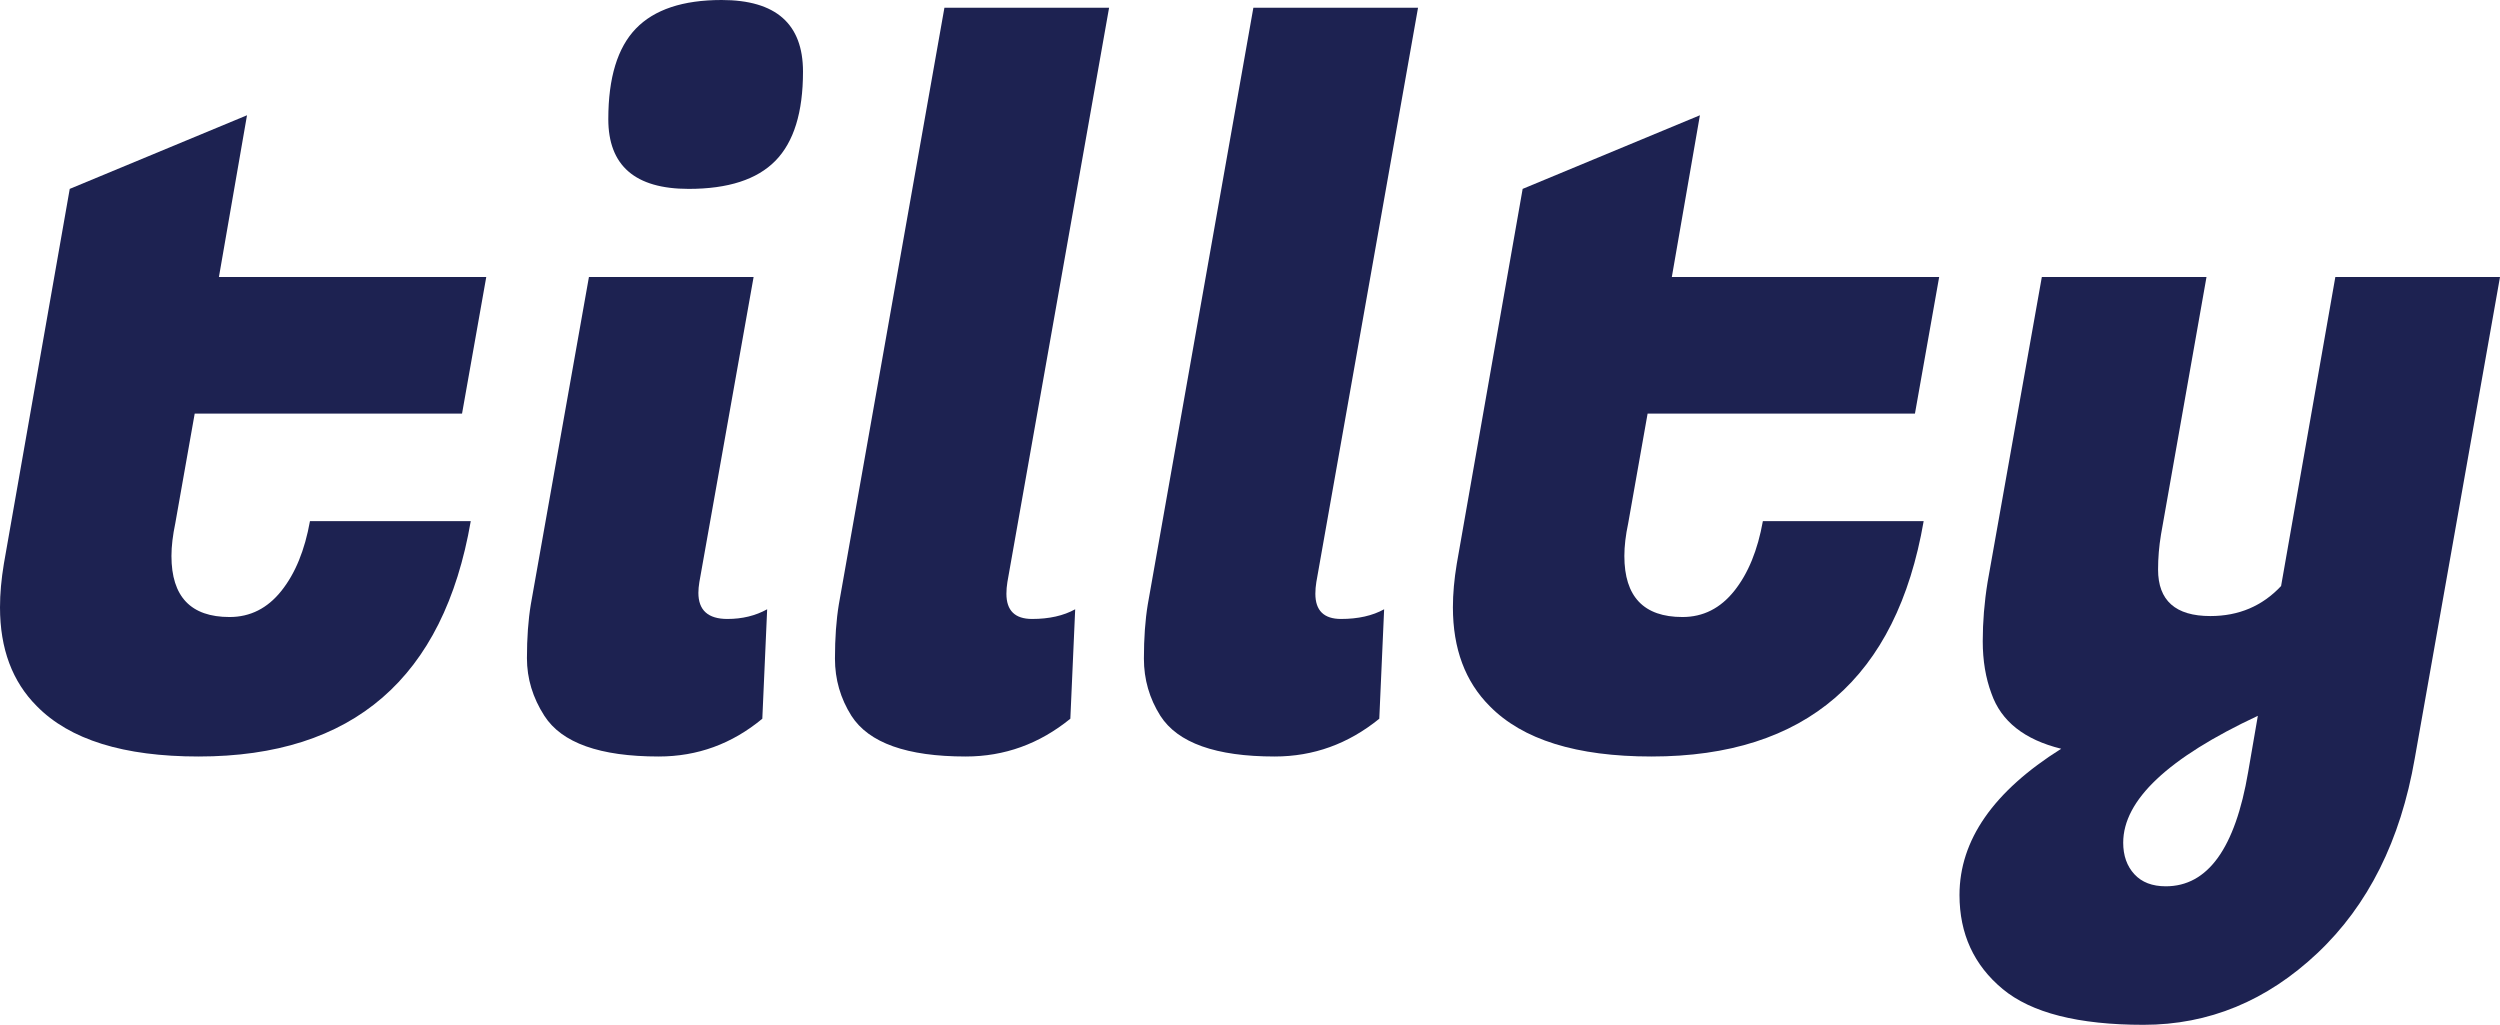 <?xml version="1.0" encoding="UTF-8"?>
<svg id="tillty_logo" data-name="tillty logo" xmlns="http://www.w3.org/2000/svg" viewBox="0 0 516.19 211.6">
  <path d="m41,156.2c-15.47,0-26.6-3.47-33.4-10.4-5.07-5.07-7.6-11.87-7.6-20.4,0-2.8.27-5.8.8-9L14.4,39l36.6-15.2-5.8,33.4h55.2l-5,28.2h-55.2l-4,22.6c-.53,2.53-.8,4.8-.8,6.8,0,8.4,4,12.6,12,12.6,4.27,0,7.83-1.8,10.7-5.4,2.87-3.6,4.83-8.4,5.9-14.4h33.2c-5.6,32.4-24.33,48.6-56.2,48.6Z" fill="#1d2251" stroke-width="0"/>
  <path d="m150.2,127.8c3.07,0,5.8-.67,8.2-2l-1,22.6c-6.27,5.2-13.4,7.8-21.4,7.8-12.13,0-20-2.8-23.6-8.4-2.4-3.73-3.6-7.7-3.6-11.9s.27-7.9.8-11.1l12-67.6h34l-11.2,63c-.13.8-.2,1.53-.2,2.2,0,3.6,2,5.4,6,5.4Zm-24.6-103.2c0-8.53,1.9-14.77,5.7-18.7,3.8-3.93,9.7-5.9,17.7-5.9,11.2,0,16.8,4.93,16.8,14.8,0,8.4-1.9,14.53-5.7,18.4-3.8,3.87-9.77,5.8-17.9,5.8-11.07,0-16.6-4.8-16.6-14.4Z" fill="#1d2251" stroke-width="0"/>
  <path d="m207.8,122.6c0,3.47,1.77,5.2,5.3,5.2s6.5-.67,8.9-2l-1,22.6c-6.4,5.2-13.6,7.8-21.6,7.8-12.13,0-20-2.8-23.6-8.4-2.27-3.6-3.4-7.53-3.4-11.8s.27-8,.8-11.2L195,1.6h34l-21,118.6c-.13.8-.2,1.6-.2,2.4Z" fill="#1d2251" stroke-width="0"/>
  <path d="m271.59,122.6c0,3.47,1.77,5.2,5.3,5.2s6.5-.67,8.9-2l-1,22.6c-6.4,5.2-13.6,7.8-21.6,7.8-12.13,0-20-2.8-23.6-8.4-2.27-3.6-3.4-7.53-3.4-11.8s.27-8,.8-11.2L258.79,1.6h34l-21,118.6c-.13.8-.2,1.6-.2,2.4Z" fill="#1d2251" stroke-width="0"/>
  <path d="m340.99,156.2c-15.47,0-26.6-3.47-33.4-10.4-5.07-5.07-7.6-11.87-7.6-20.4,0-2.8.27-5.8.8-9l13.6-77.4,36.6-15.2-5.8,33.4h55.2l-5,28.2h-55.2l-4,22.6c-.54,2.53-.8,4.8-.8,6.8,0,8.4,4,12.6,12,12.6,4.27,0,7.83-1.8,10.7-5.4,2.87-3.6,4.83-8.4,5.9-14.4h33.2c-5.6,32.4-24.33,48.6-56.2,48.6Z" fill="#1d2251" stroke-width="0"/>
  <path d="m446.19,110.4c-.4,2.4-.6,4.8-.6,7.2,0,6.4,3.6,9.6,10.8,9.6,5.87,0,10.73-2.07,14.6-6.2l11.2-63.8h34l-17.6,99.4c-2.93,16.93-9.63,30.33-20.1,40.2-10.47,9.87-22.43,14.8-35.9,14.8s-23.17-2.47-29.1-7.4c-5.93-4.93-8.9-11.4-8.9-19.4,0-11.33,7-21.4,21-30.2-7.6-1.87-12.4-5.67-14.4-11.4-1.2-3.2-1.8-6.8-1.8-10.8s.33-8.07,1-12.2l11.2-63h34l-9.4,53.2Zm1,72.6c8.67,0,14.33-7.87,17-23.6l2-11.6c-18.53,8.67-27.8,17.4-27.8,26.2,0,2.67.77,4.83,2.3,6.5,1.53,1.67,3.7,2.5,6.5,2.5Z" fill="#1d2251" stroke-width="0"/>
</svg>